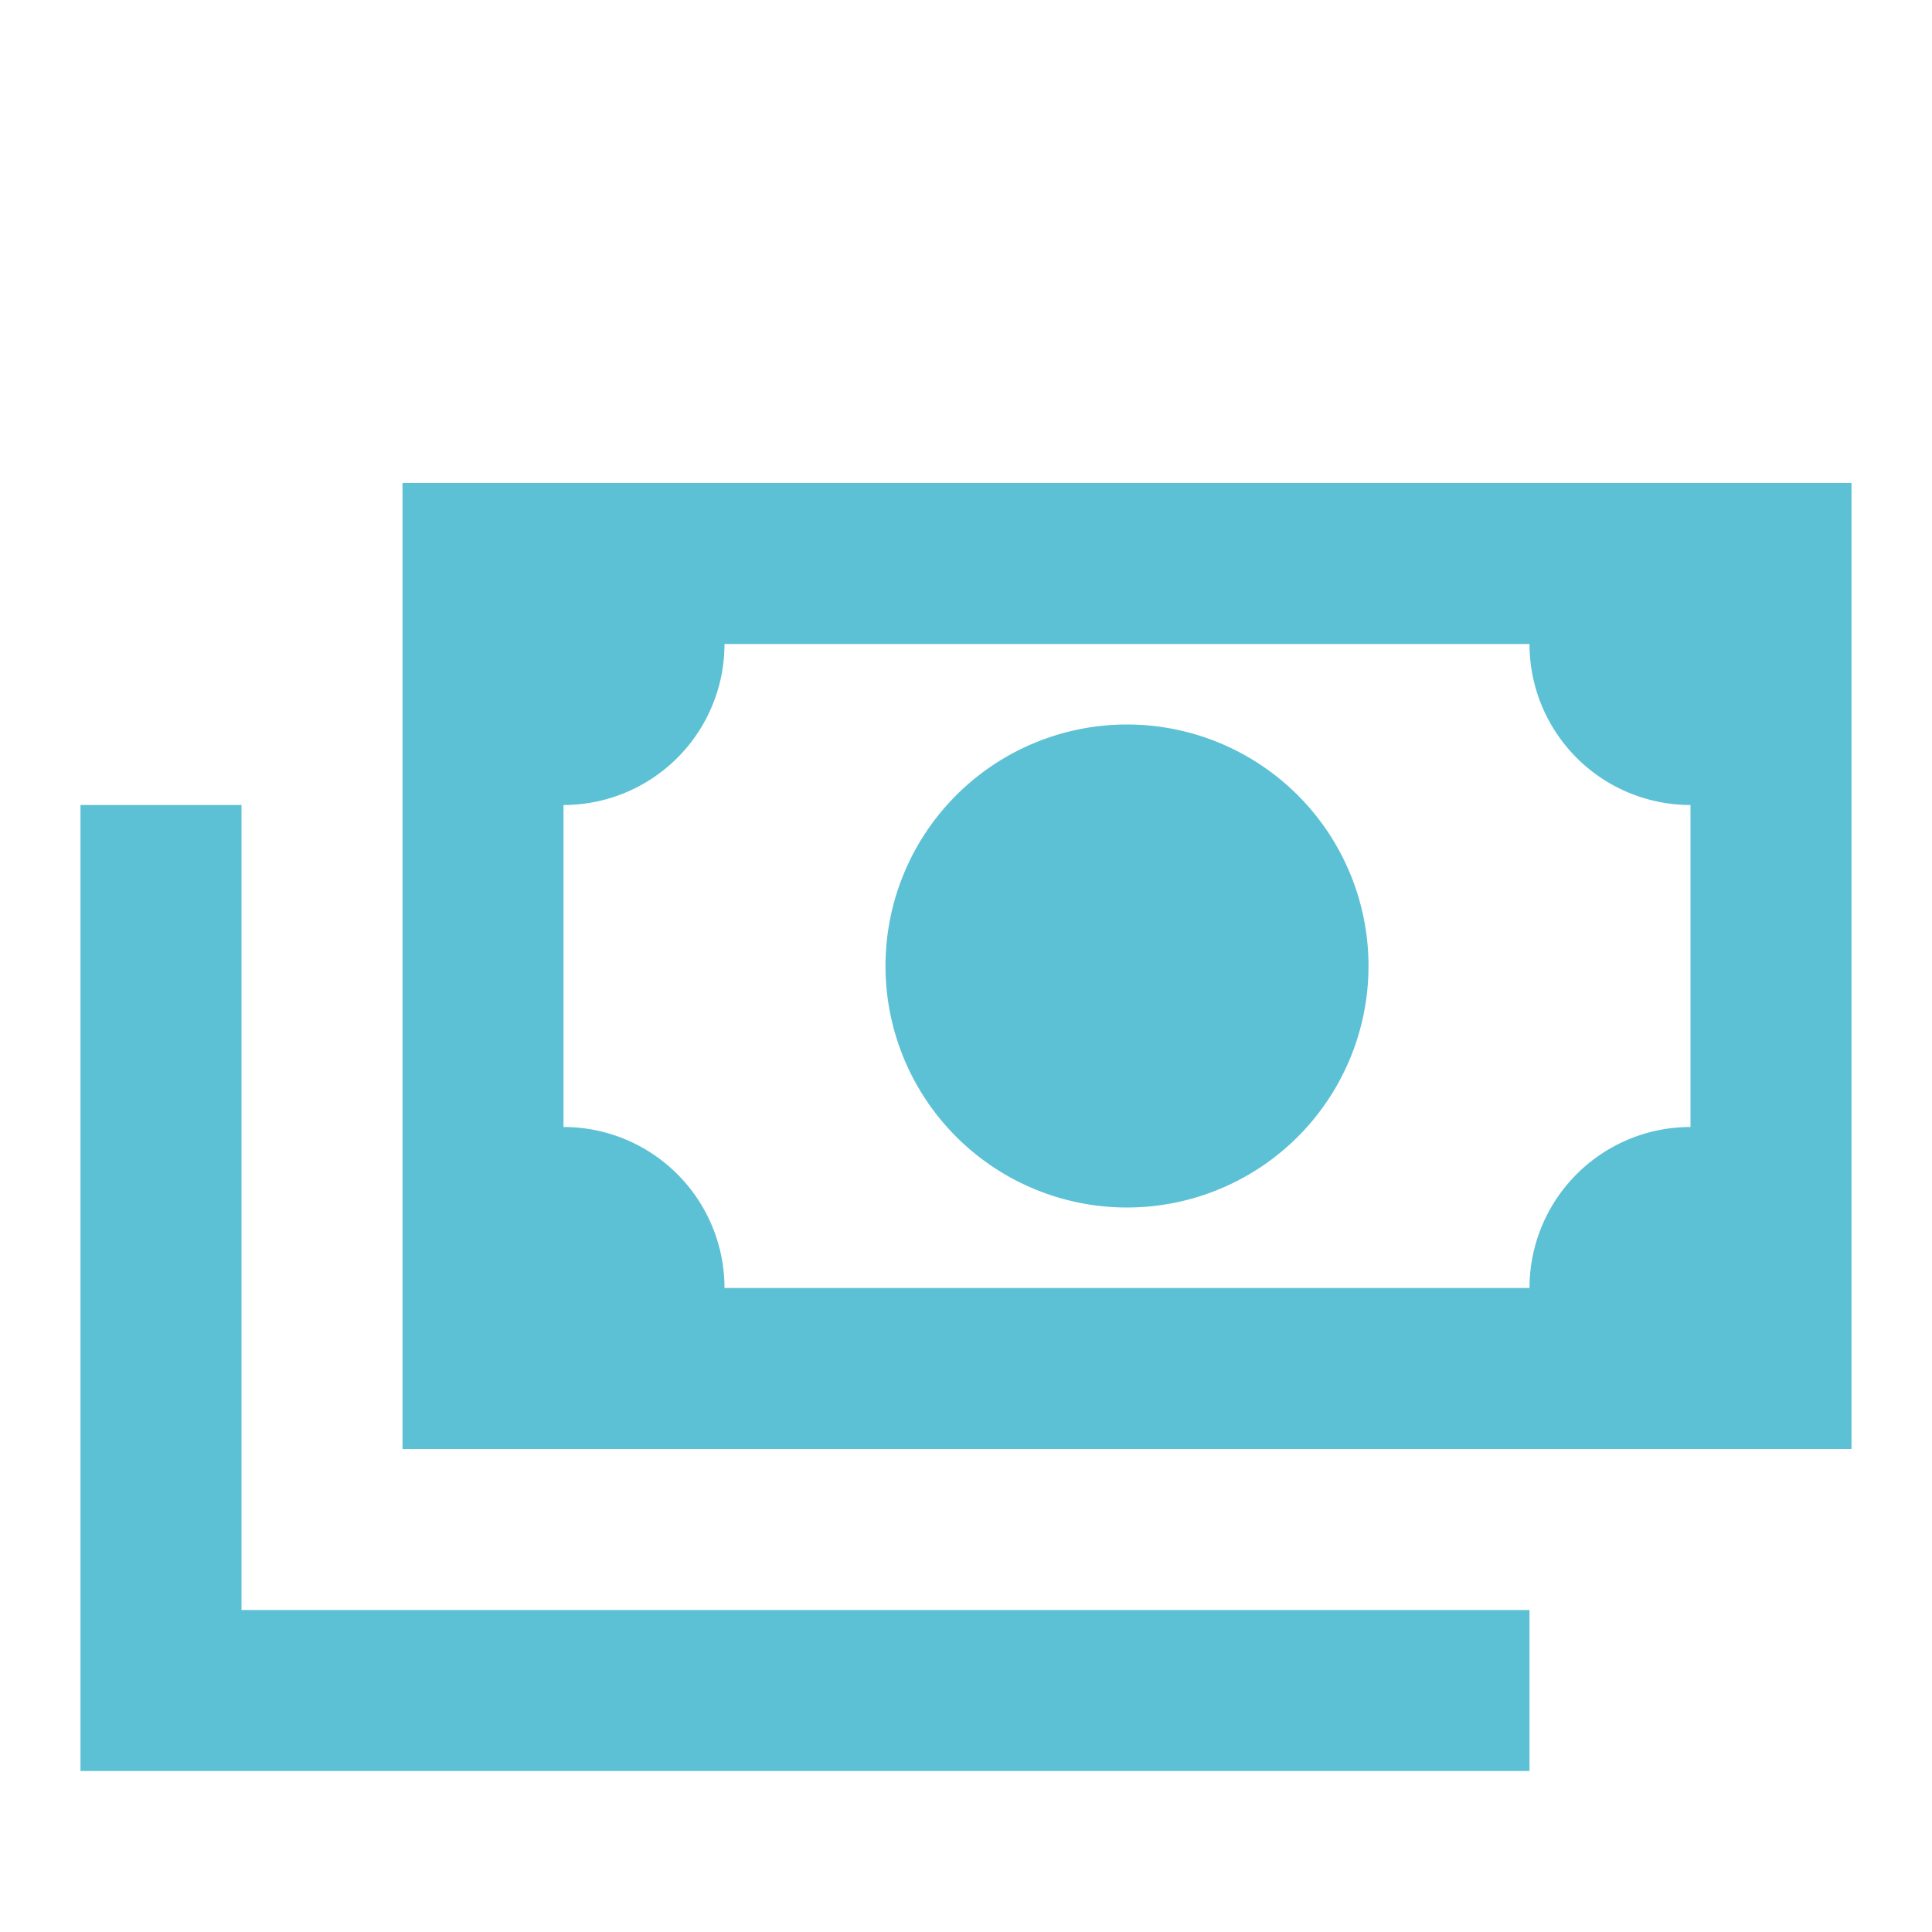 <svg xmlns="http://www.w3.org/2000/svg" width="24" height="24" viewBox="0 0 24 24"><path fill="#5cc1d5" d="M5 6h18v12H5zm9 3a3 3 0 0 1 3 3a3 3 0 0 1-3 3a3 3 0 0 1-3-3a3 3 0 0 1 3-3M9 8a2 2 0 0 1-2 2v4a2 2 0 0 1 2 2h10a2 2 0 0 1 2-2v-4a2 2 0 0 1-2-2zm-8 2h2v10h16v2H1z"/></svg>